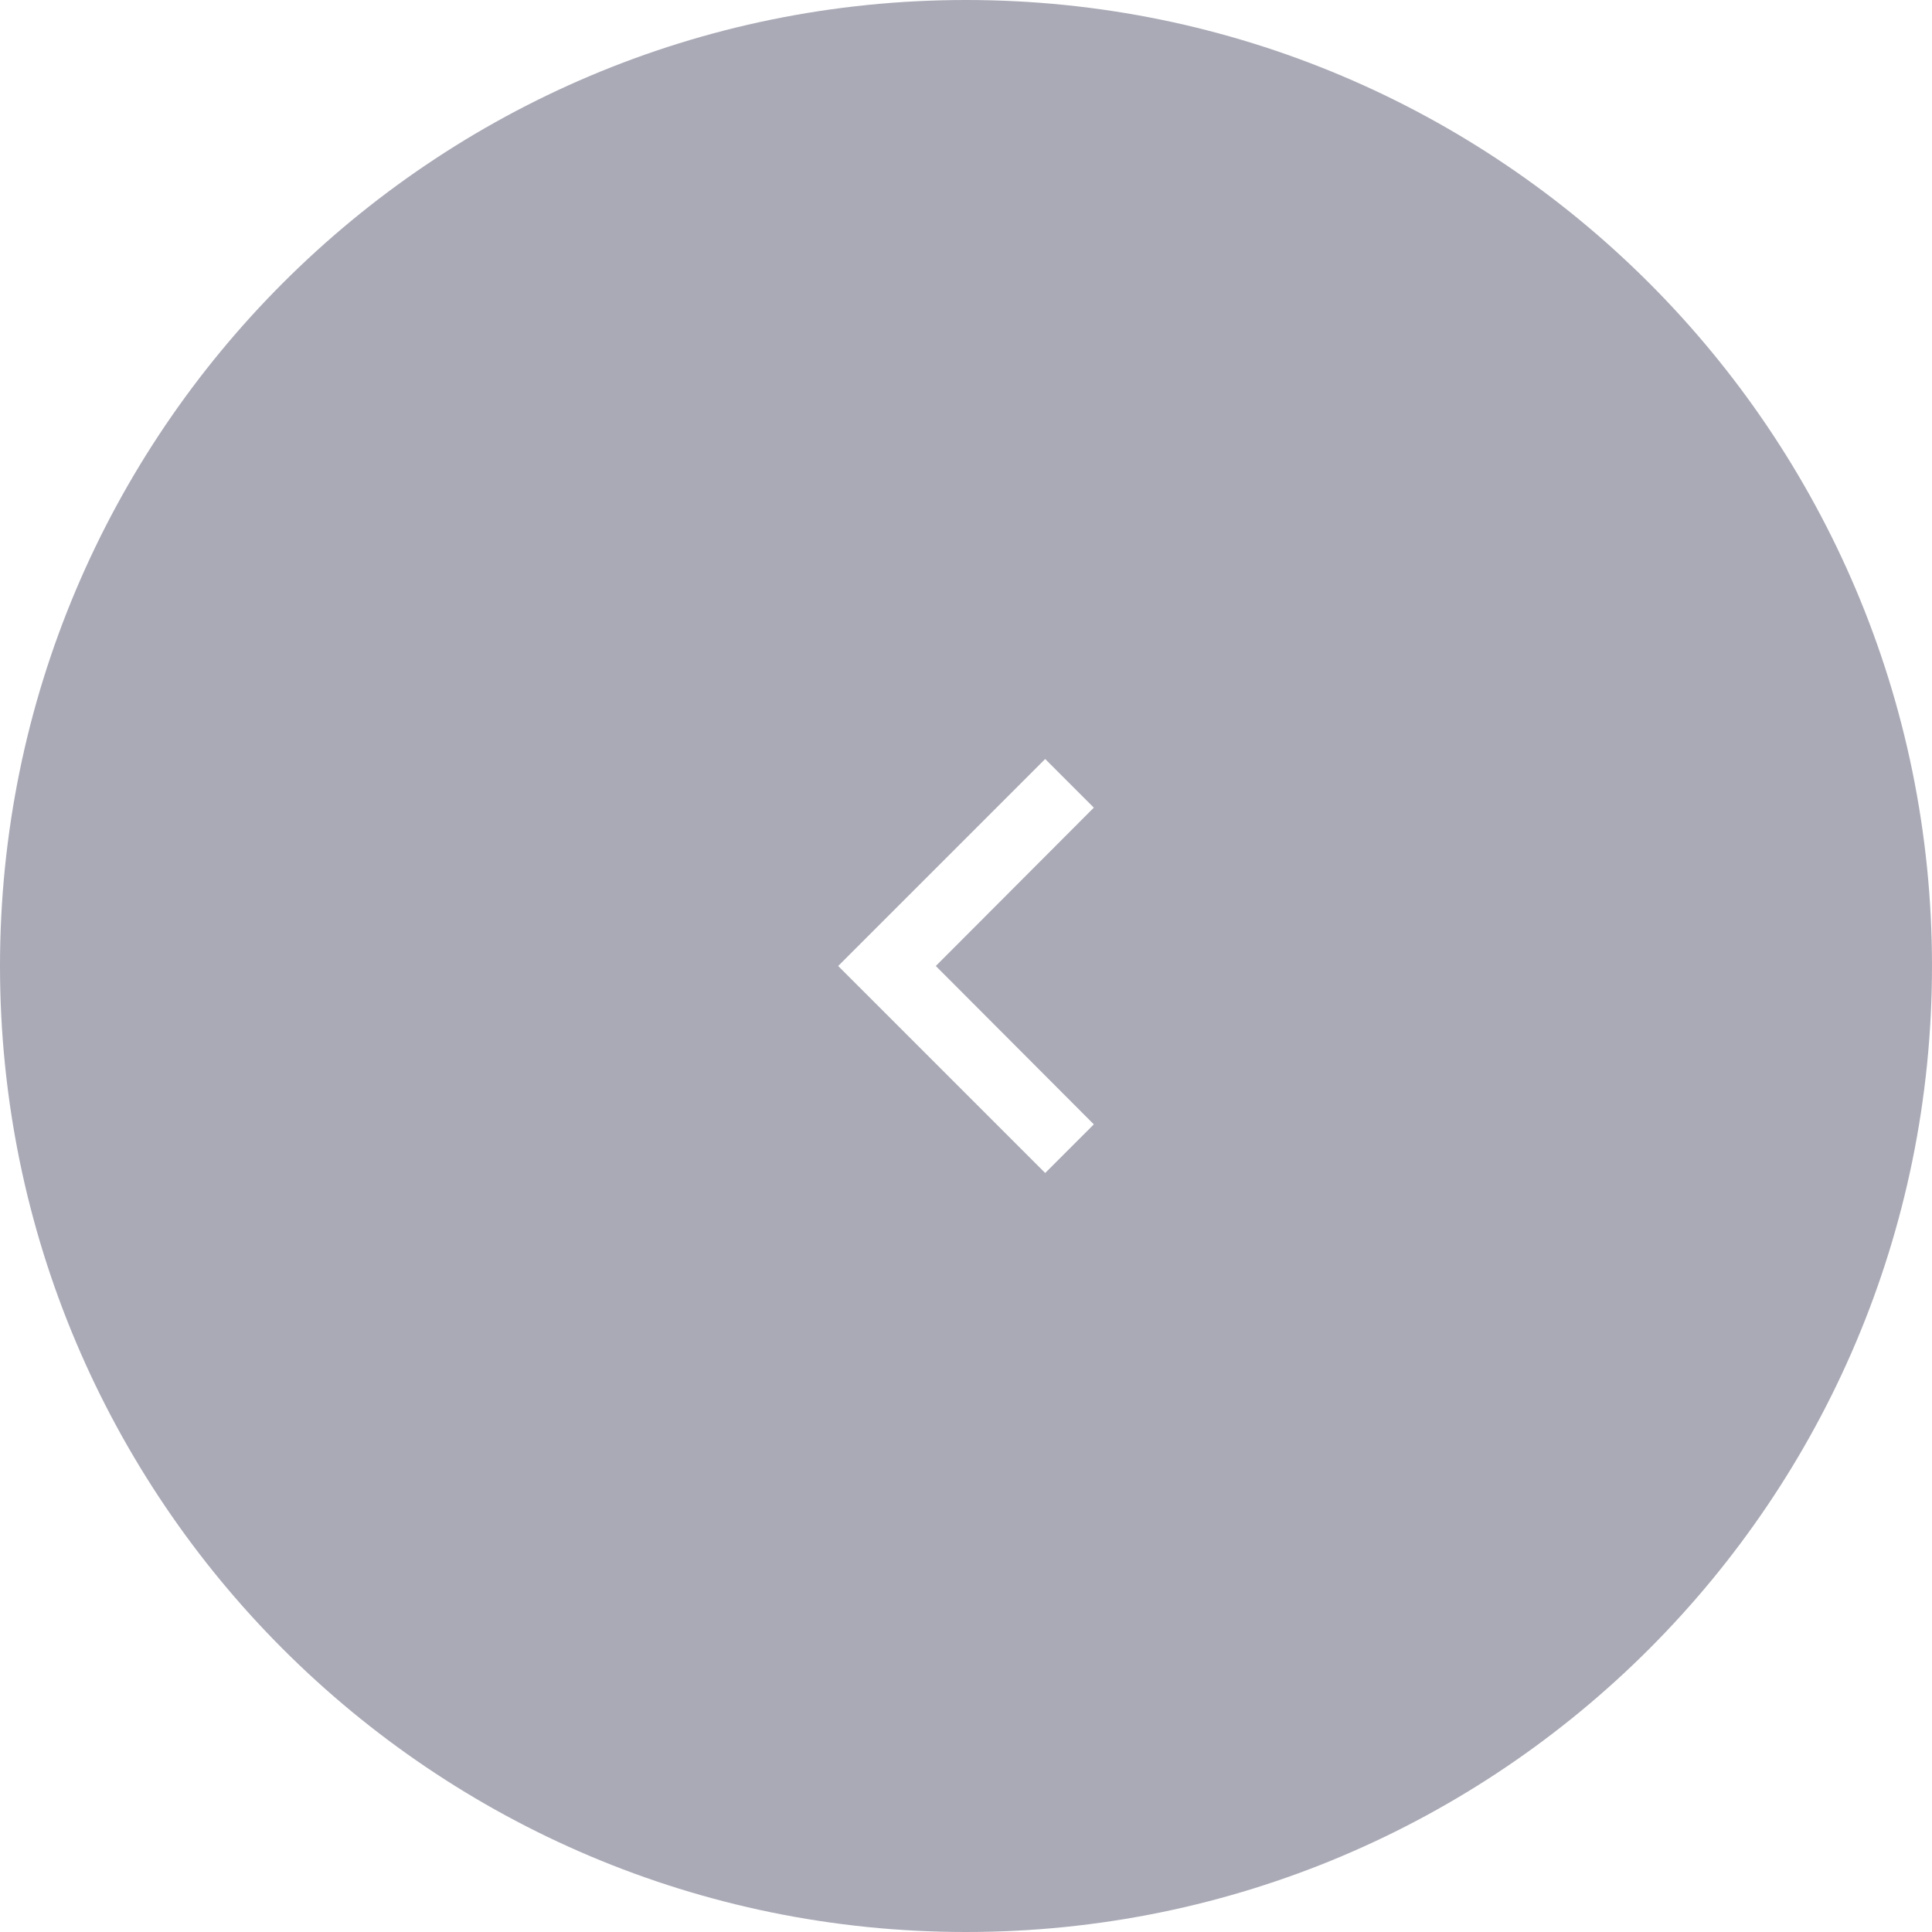 <svg width="56" height="56" viewBox="0 0 56 56" fill="none" xmlns="http://www.w3.org/2000/svg">
<g filter="url(#filter0_b_5139_11662)">
<path d="M0 28C0 12.536 12.536 0 28 0C43.464 0 56 12.536 56 28C56 43.464 43.464 56 28 56C12.536 56 0 43.464 0 28Z" fill="#707185" fill-opacity="0.6"/>
<path d="M31.705 32.59L27.125 28L31.705 23.41L30.295 22L24.295 28L30.295 34L31.705 32.59Z" fill="white"/>
</g>
<defs>
<filter id="filter0_b_5139_11662" x="-54" y="-54" width="164" height="164" filterUnits="userSpaceOnUse" color-interpolation-filters="sRGB">
<feFlood flood-opacity="0" result="BackgroundImageFix"/>
<feGaussianBlur in="BackgroundImageFix" stdDeviation="27"/>
<feComposite in2="SourceAlpha" operator="in" result="effect1_backgroundBlur_5139_11662"/>
<feBlend mode="normal" in="SourceGraphic" in2="effect1_backgroundBlur_5139_11662" result="shape"/>
</filter>
</defs>
</svg>

